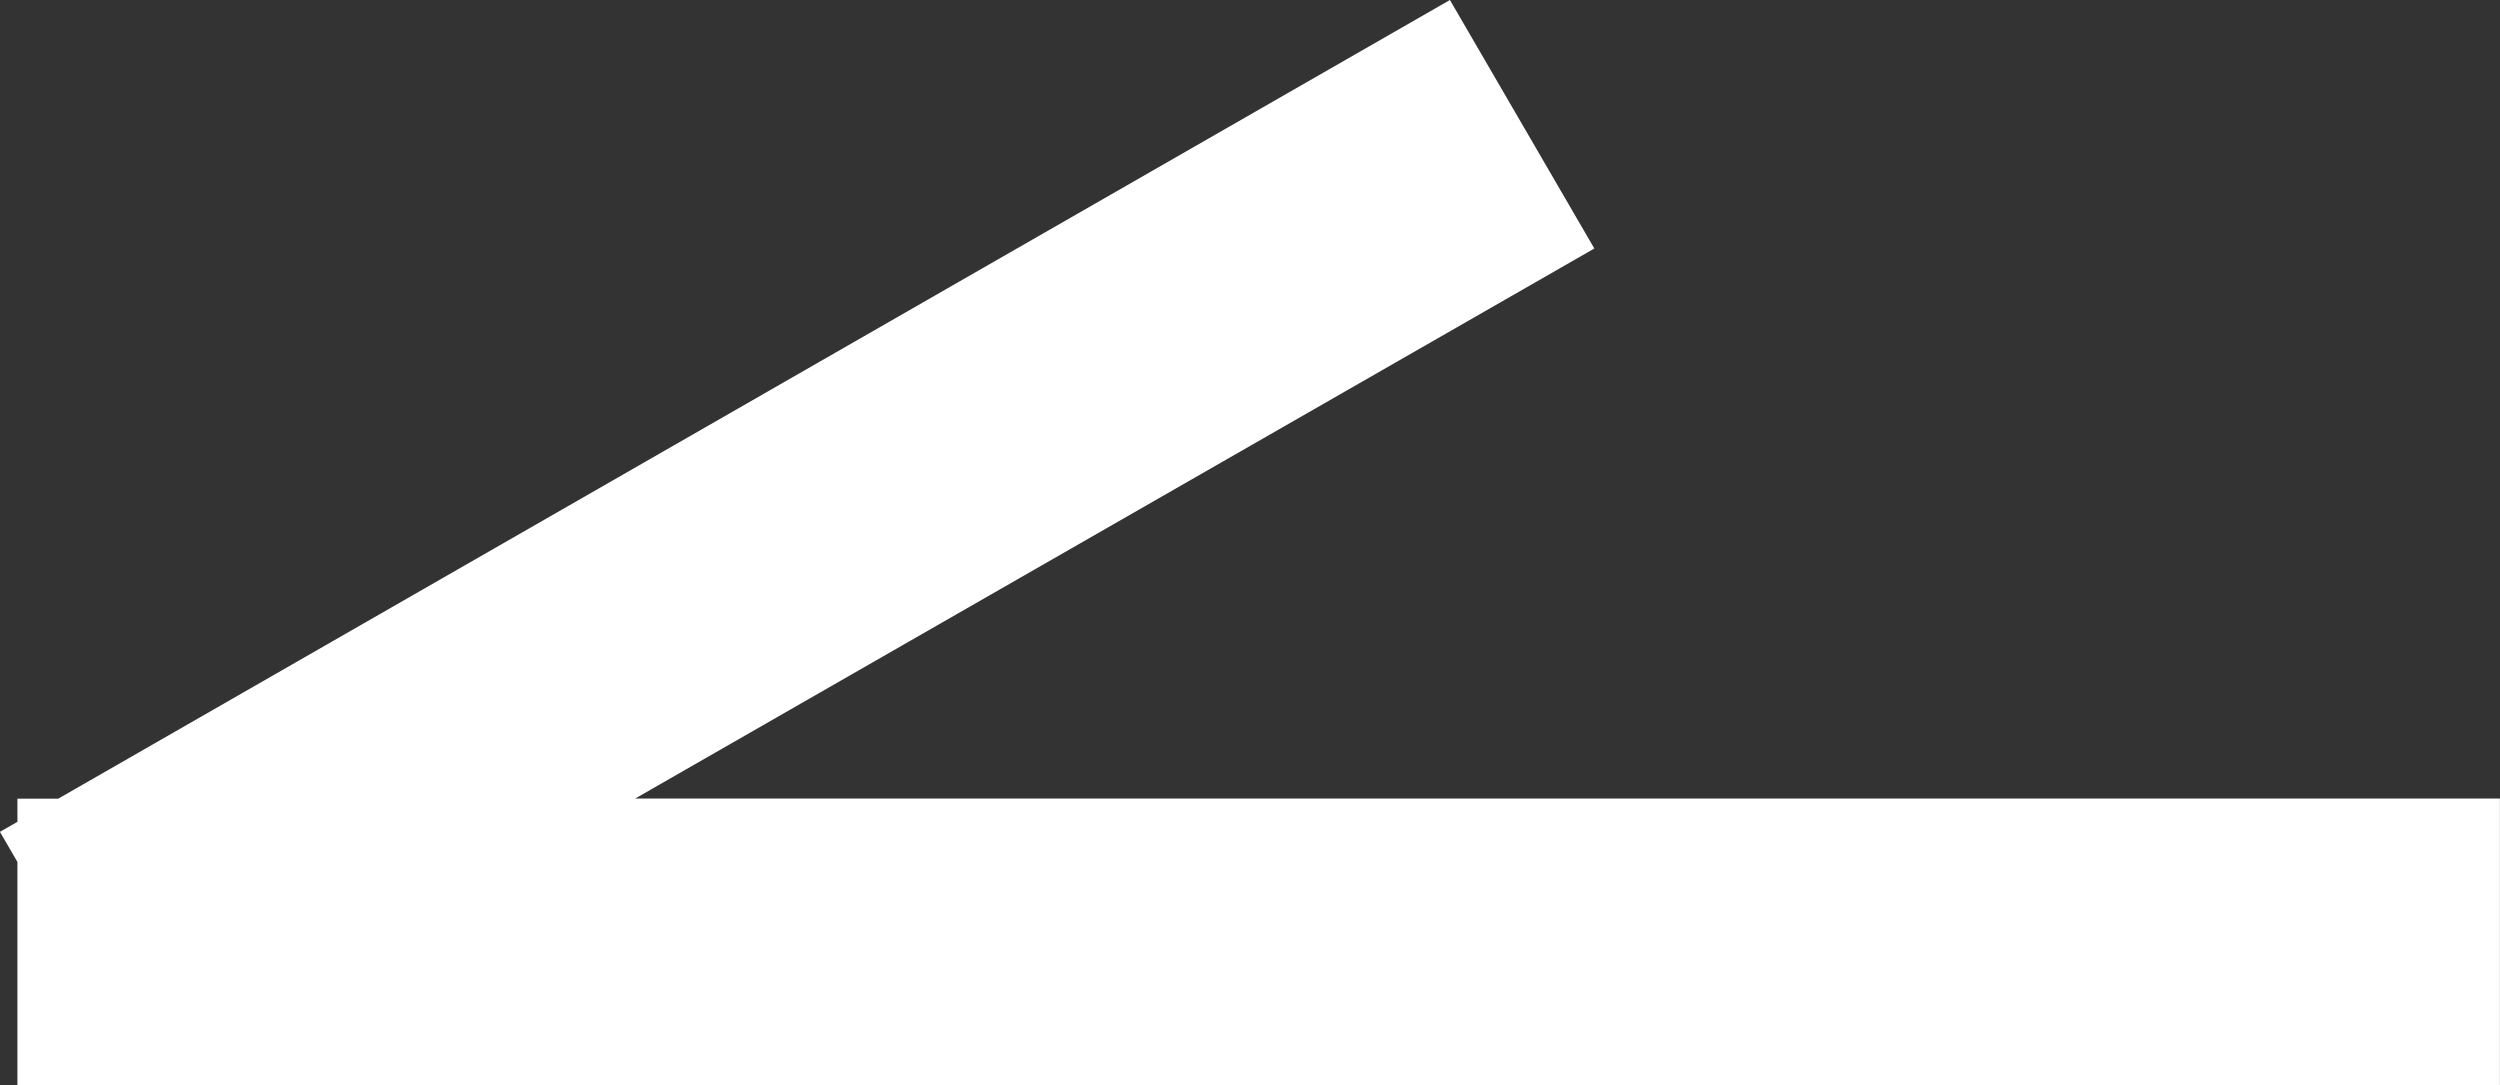 <svg xmlns="http://www.w3.org/2000/svg" width="30" height="13.024" viewBox="0 0 30 13.024">
  <rect x="0" y="0" width="30" height="13.024" fill="#333333" stroke="none"/>
  <path id="長方形_8" data-name="長方形 8" d="M94.21,1553.009v-2.68l-.21-.361.21-.12v-.278H94.7l16.7-9.584,1.733,2.982-11.509,6.6H124v3.44Z" transform="translate(-94.001 -1539.986)" fill="#fff"/>
</svg>
